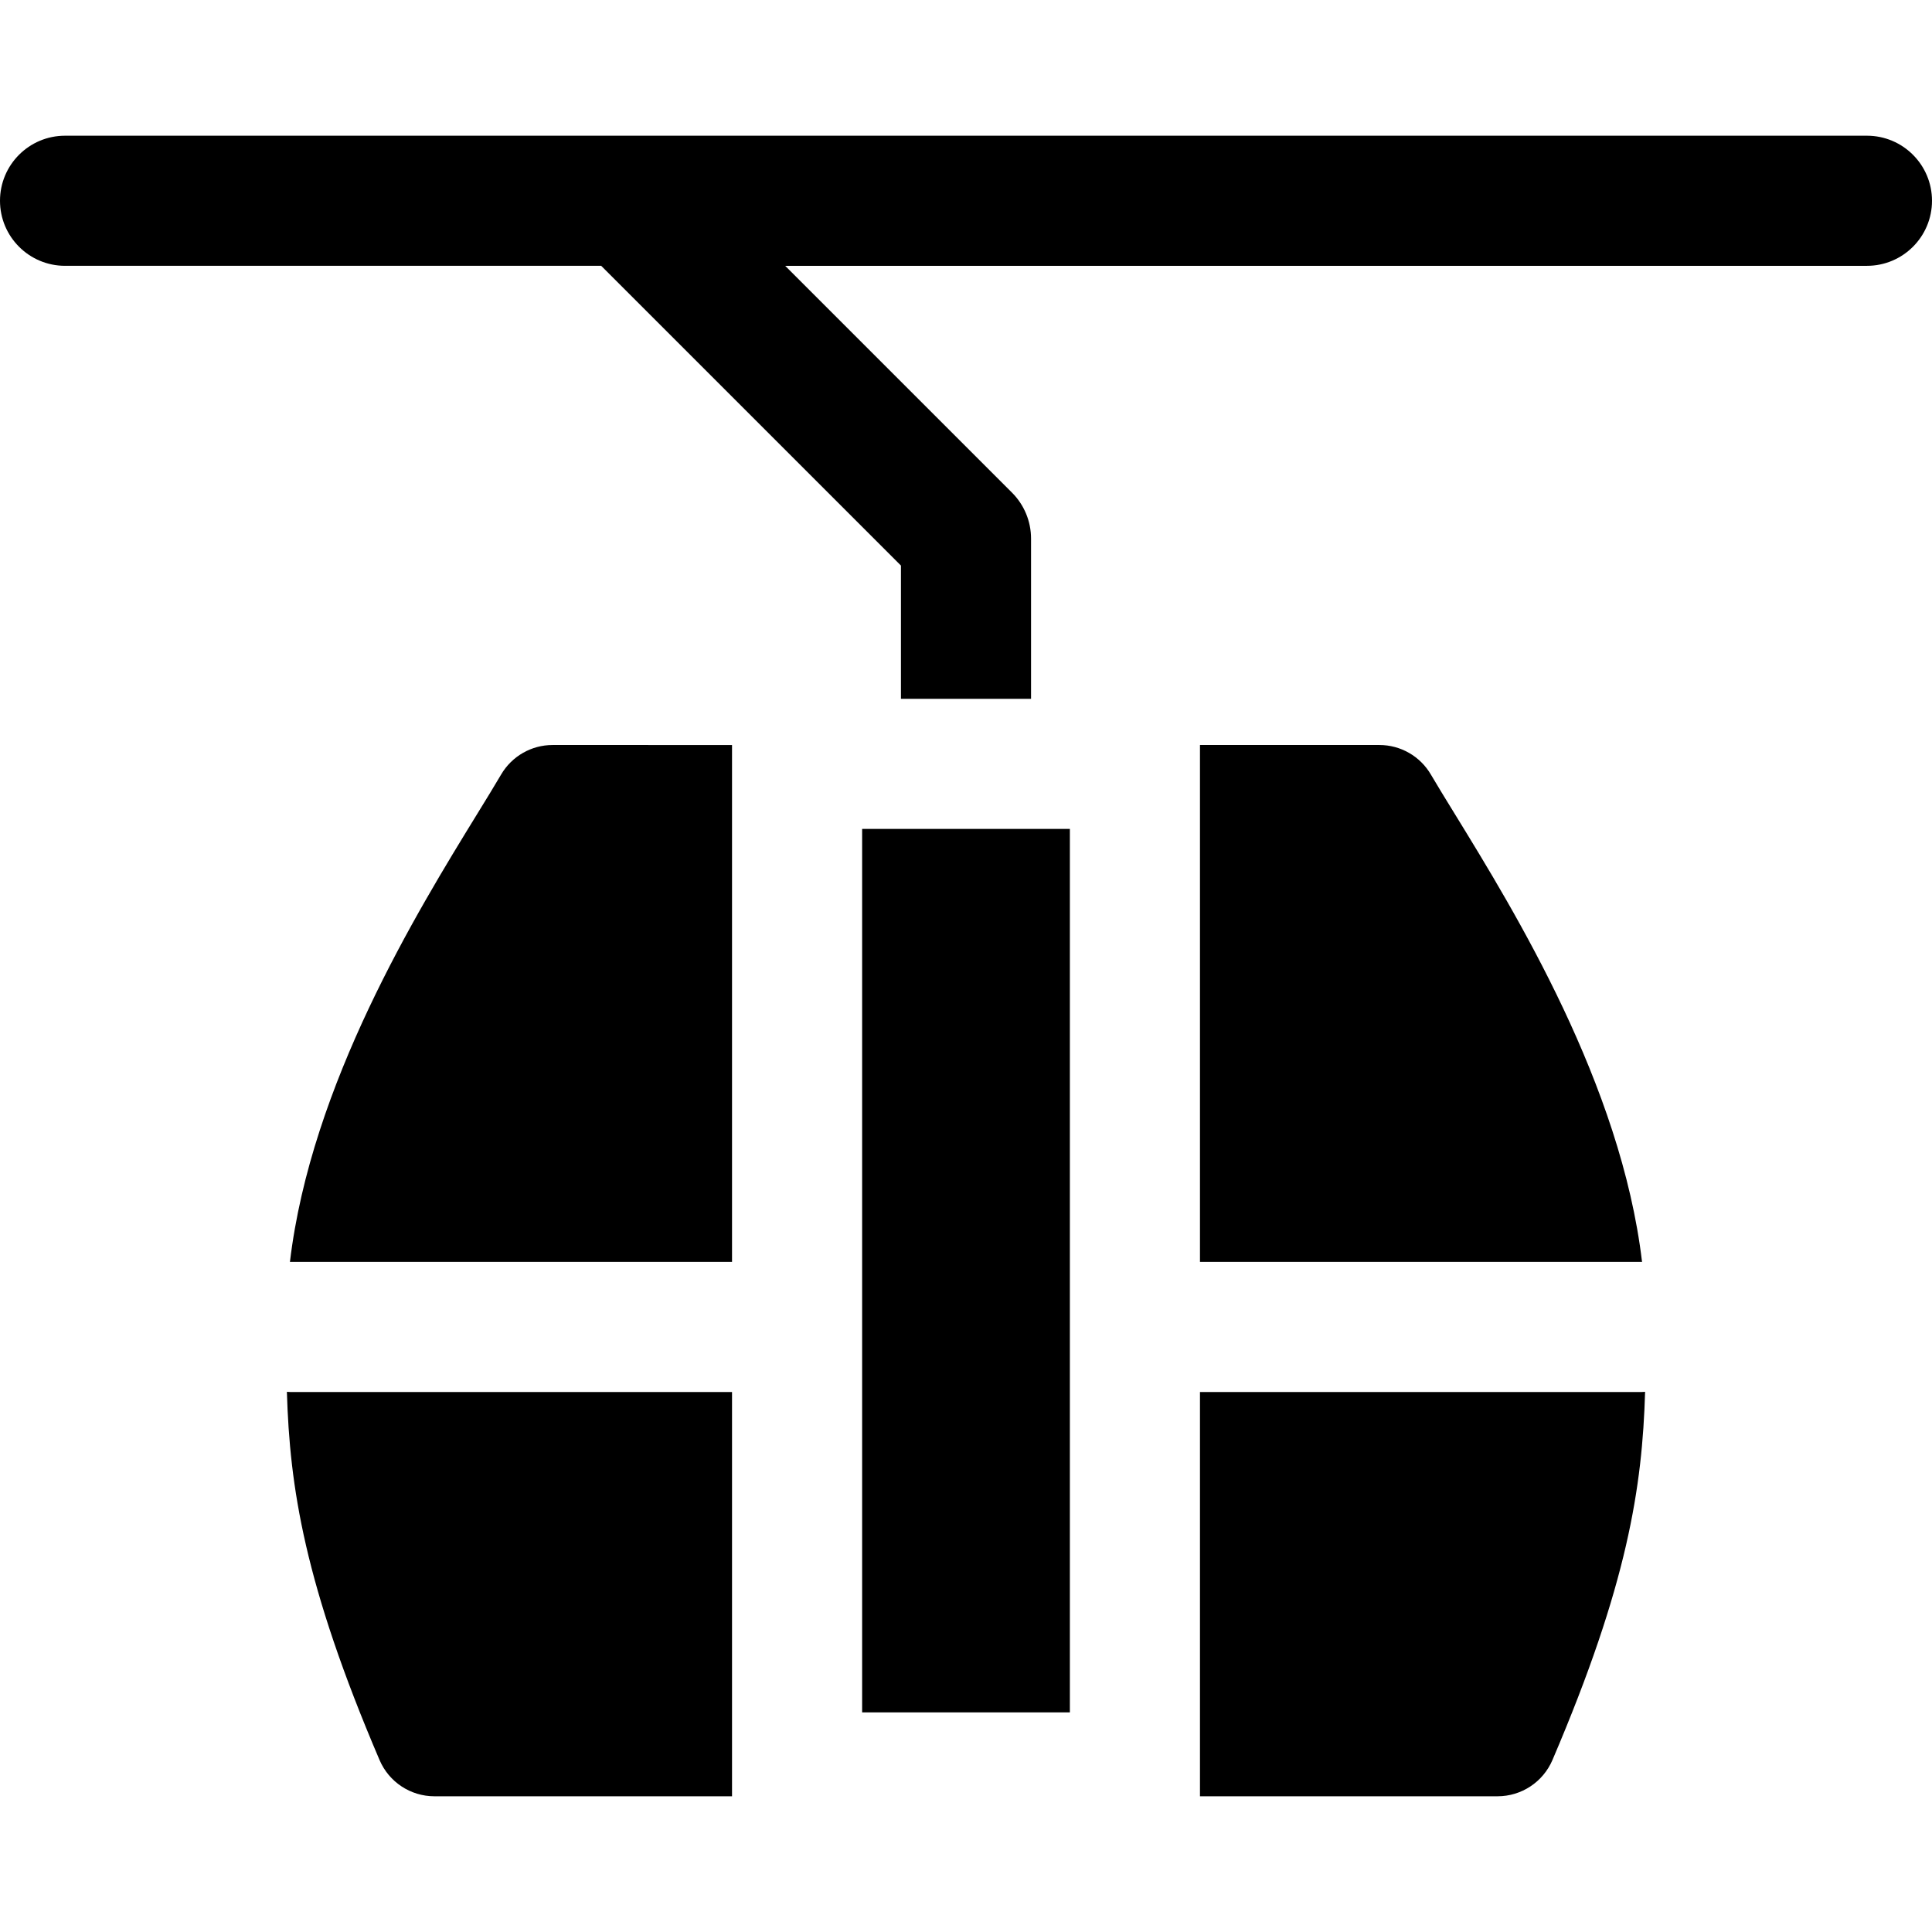 <?xml version="1.0" encoding="iso-8859-1"?>
<!-- Generator: Adobe Illustrator 18.0.0, SVG Export Plug-In . SVG Version: 6.00 Build 0)  -->
<!DOCTYPE svg PUBLIC "-//W3C//DTD SVG 1.1//EN" "http://www.w3.org/Graphics/SVG/1.1/DTD/svg11.dtd">
<svg version="1.1" id="Capa_1" xmlns="http://www.w3.org/2000/svg" xmlns:xlink="http://www.w3.org/1999/xlink" x="0px" y="0px"
	 viewBox="0 0 297 297" style="enable-background:new 0 0 297 297;" xml:space="preserve">
<g>
	<path d="M77.033,119.07c-1.002,1.709-2.257,3.749-3.709,6.112c-9.206,14.979-25.521,41.536-28.753,68.809
		c0.019,0,0.035-0.003,0.054-0.003h67.907v-79.461H84.949C81.691,114.527,78.681,116.255,77.033,119.07z"/>
	<rect x="132.532" y="127.426" width="31.936" height="135.813"/>
	<path d="M252.375,193.988c0.018,0,0.034,0.003,0.052,0.003c-3.232-27.273-19.548-53.832-28.751-68.809
		c-1.452-2.363-2.708-4.403-3.71-6.112c-1.646-2.815-4.658-4.543-7.915-4.543h-27.583v79.461H252.375z"/>
	<path d="M112.532,213.988H44.625c-0.177,0-0.348-0.018-0.523-0.026c0.436,14.633,2.677,29.545,14.246,56.603
		c1.445,3.383,4.765,5.572,8.436,5.572h45.748V213.988z"/>
	<path d="M252.375,213.988h-67.907v62.148h45.748c3.671,0,6.987-2.189,8.436-5.572c11.568-27.055,13.81-41.967,14.244-56.603
		C252.722,213.971,252.551,213.988,252.375,213.988z"/>
	<path d="M287,20.863H10c-5.523,0-10,4.477-10,10c0,5.522,4.477,10,10,10h82.42l46.08,46.08v20.482h20V82.801
		c0-2.652-1.054-5.195-2.929-7.071l-34.866-34.866H287c5.522,0,10-4.478,10-10C297,25.341,292.522,20.863,287,20.863z"/>
</g>
<g>
</g>
<g>
</g>
<g>
</g>
<g>
</g>
<g>
</g>
<g>
</g>
<g>
</g>
<g>
</g>
<g>
</g>
<g>
</g>
<g>
</g>
<g>
</g>
<g>
</g>
<g>
</g>
<g>
</g>
</svg>
